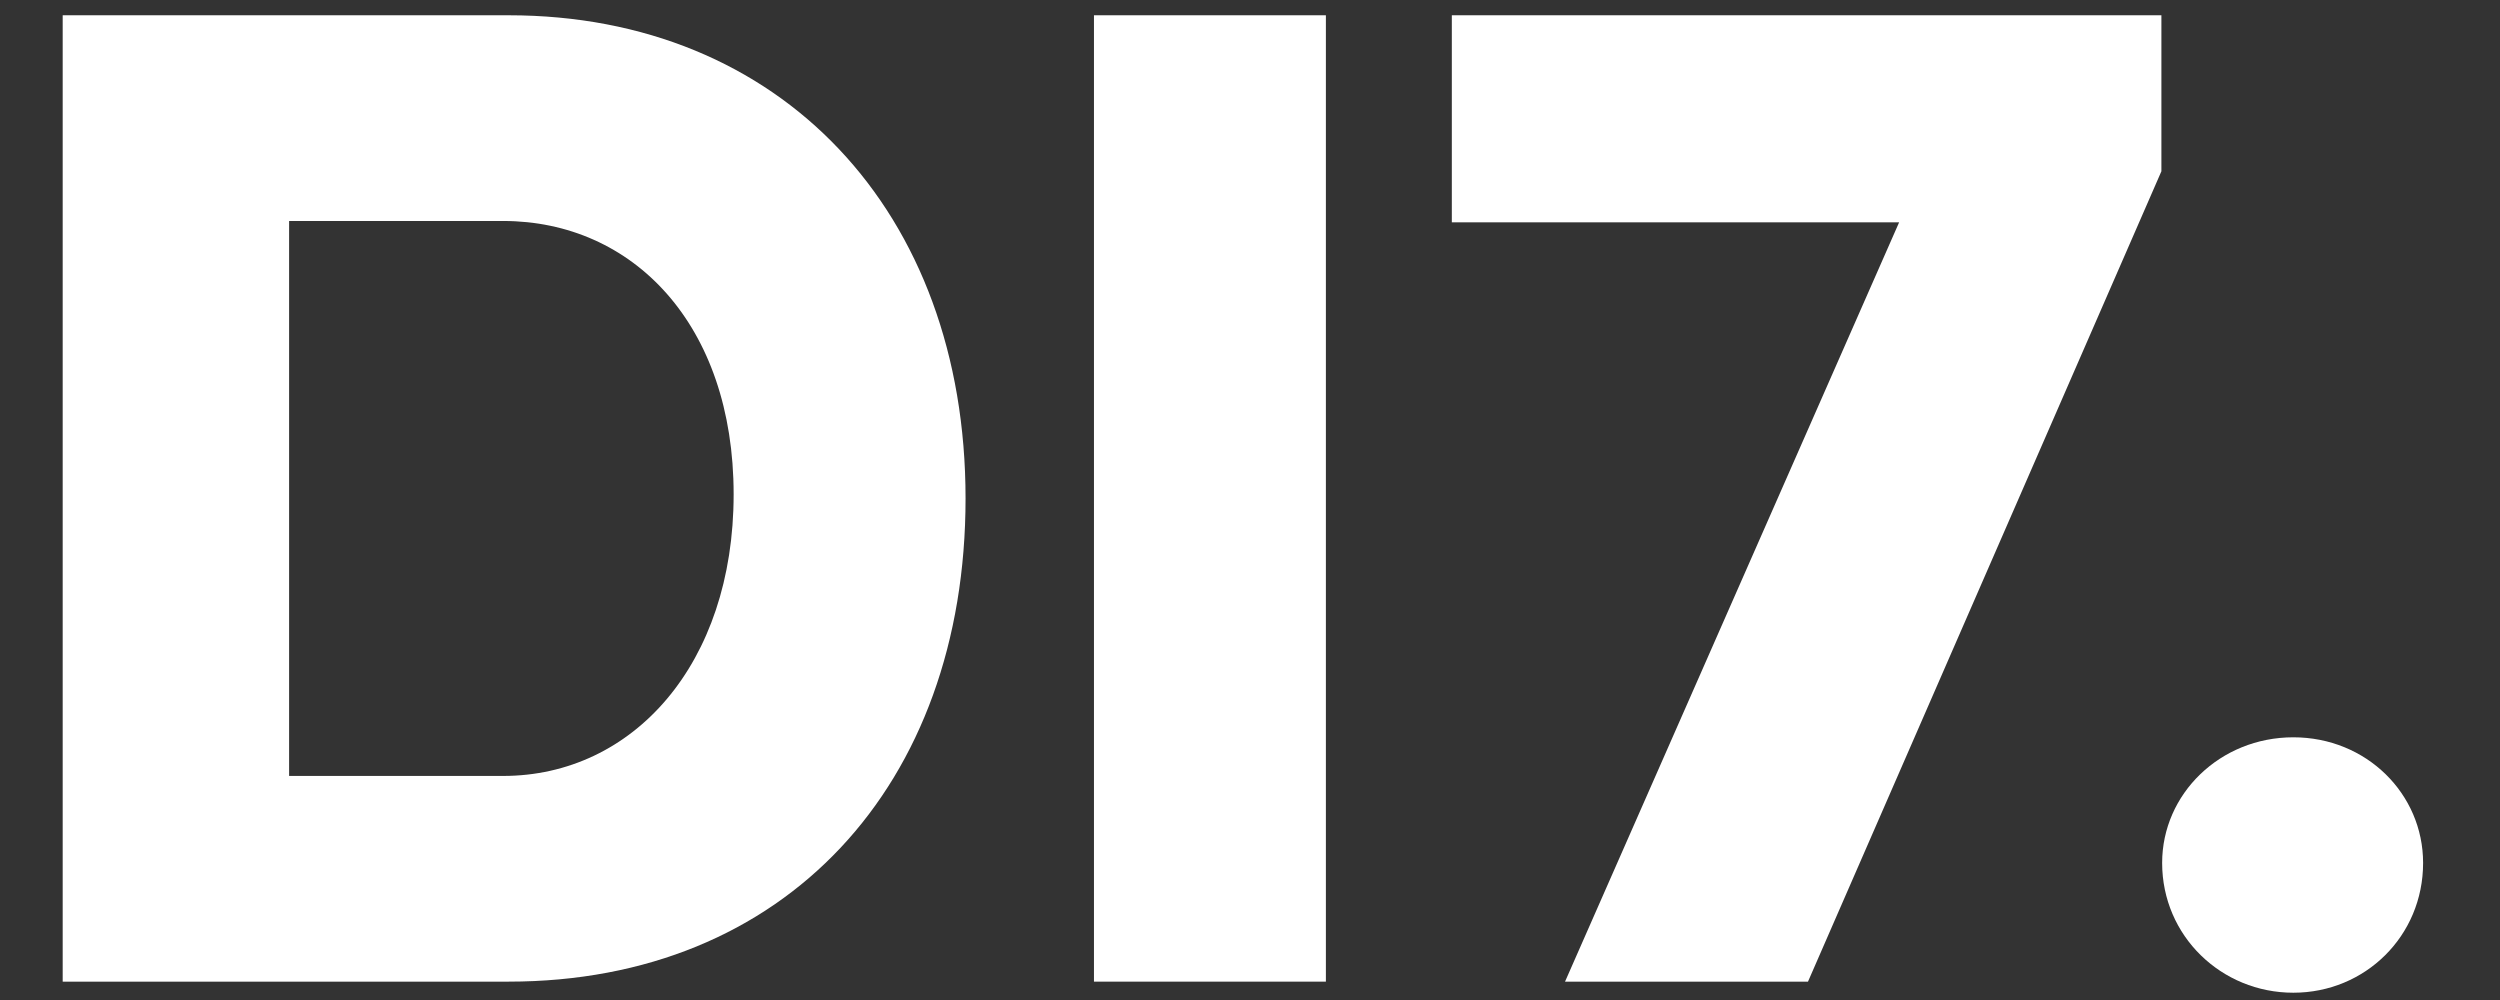 <?xml version="1.0" encoding="UTF-8"?>
<svg id="Capa_1" xmlns="http://www.w3.org/2000/svg" version="1.1" viewBox="0 0 708.66 283.46">
  <rect x="0" y="0" width="708.66" height="283.46" fill="#333333" stroke="none"/>
  <!-- Generator: Adobe Illustrator 29.3.1, SVG Export Plug-In . SVG Version: 2.1.0 Build 151)  -->
  <defs>
    <style>
      .st0 {
        fill: #fff;
      }
    </style>
  </defs>
  <path class="st0" d="M144.17,4.33c77.09,0,129.53,55.57,129.53,136.96s-51.26,136.97-129.53,136.97H17.77V4.33h126.4ZM142.61,219.95c36.79,0,65.35-31.7,65.35-79.83s-28.57-77.48-65.35-77.48h-60.66v157.31h60.66Z"/>
  <path class="st0" d="M310.1,278.26V4.33h65.74v273.93h-65.74Z"/>
  <path class="st0" d="M411.54,4.33h201.14v44.22l-100.18,229.71h-68.87l94.7-215.23h-126.79V4.33Z"/>
  <path class="st0" d="M612.89,244.61c0-19.57,16.44-35.61,37.18-35.61s36.79,16.04,36.79,35.61c0,20.74-16.44,36.79-36.79,36.79s-37.18-16.05-37.18-36.79Z"/>
</svg>
